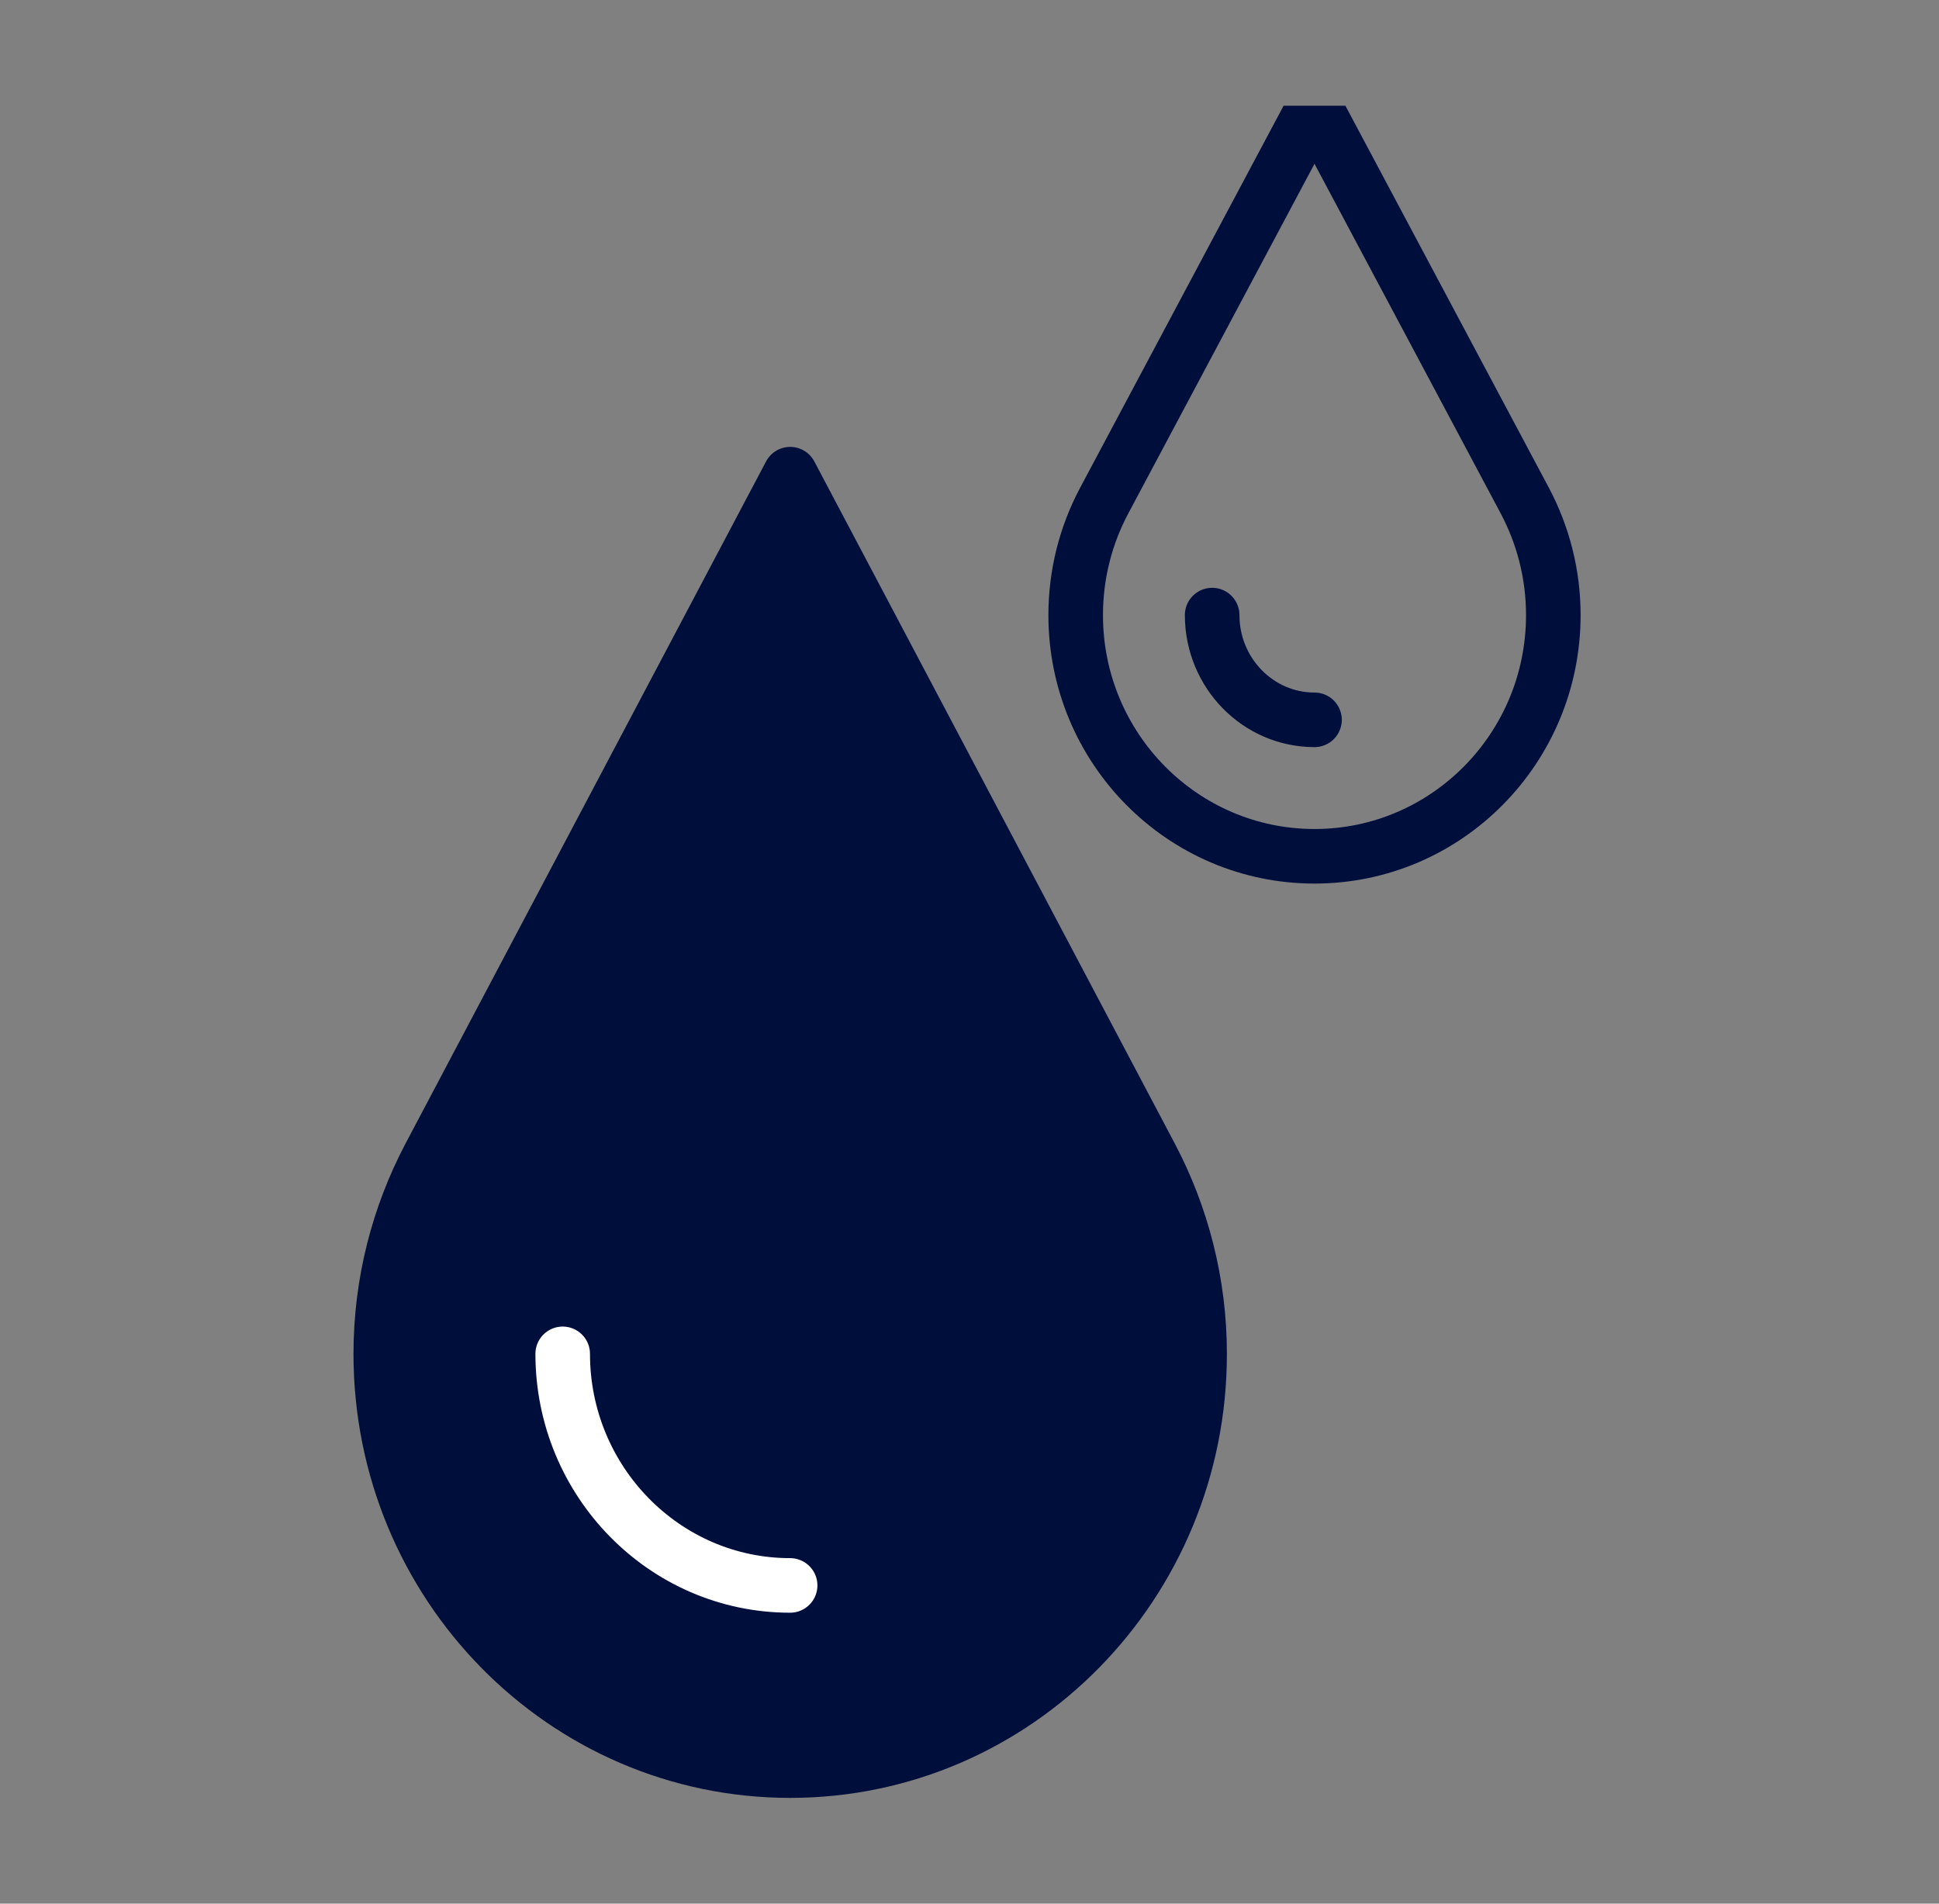 <svg width="55" height="54" viewBox="0 0 55 54" fill="none" xmlns="http://www.w3.org/2000/svg">
<rect x="0" y="0" width="55" height="54" fill="#808080" stroke="none"/>
<g clip-path="url(#clip0_7085_21787)">
<path d="M34.027 38.406C34.027 44.934 28.828 50.226 22.414 50.226C15.999 50.226 10.801 44.934 10.801 38.406C10.801 36.383 11.304 34.48 12.181 32.812L22.414 13.451L32.645 32.812C33.521 34.478 34.027 36.383 34.027 38.406Z" fill="#000E3C" stroke="#000E3C" stroke-width="1.548" stroke-linecap="round" stroke-linejoin="round"/>
<path d="M22.412 44.973C18.855 44.973 15.961 42.025 15.961 38.404" stroke="white" stroke-width="1.548" stroke-linecap="round" stroke-linejoin="round"/>
<path d="M44.06 17.448C44.06 21.227 41.027 24.29 37.286 24.29C33.545 24.29 30.512 21.227 30.512 17.448C30.512 16.277 30.804 15.174 31.317 14.208L37.286 3L43.255 14.208C43.766 15.174 44.06 16.276 44.06 17.448Z" stroke="#000E3C" stroke-width="1.548" stroke-linecap="round" stroke-linejoin="round"/>
<path d="M37.286 20.419C35.685 20.419 34.383 19.088 34.383 17.448" stroke="#000E3C" stroke-width="1.548" stroke-linecap="round" stroke-linejoin="round"/>
</g>
<defs>
<clipPath id="clip0_7085_21787">
<rect width="53.806" height="48" fill="white" transform="translate(0.801 3)"/>
</clipPath>
</defs>
</svg>
